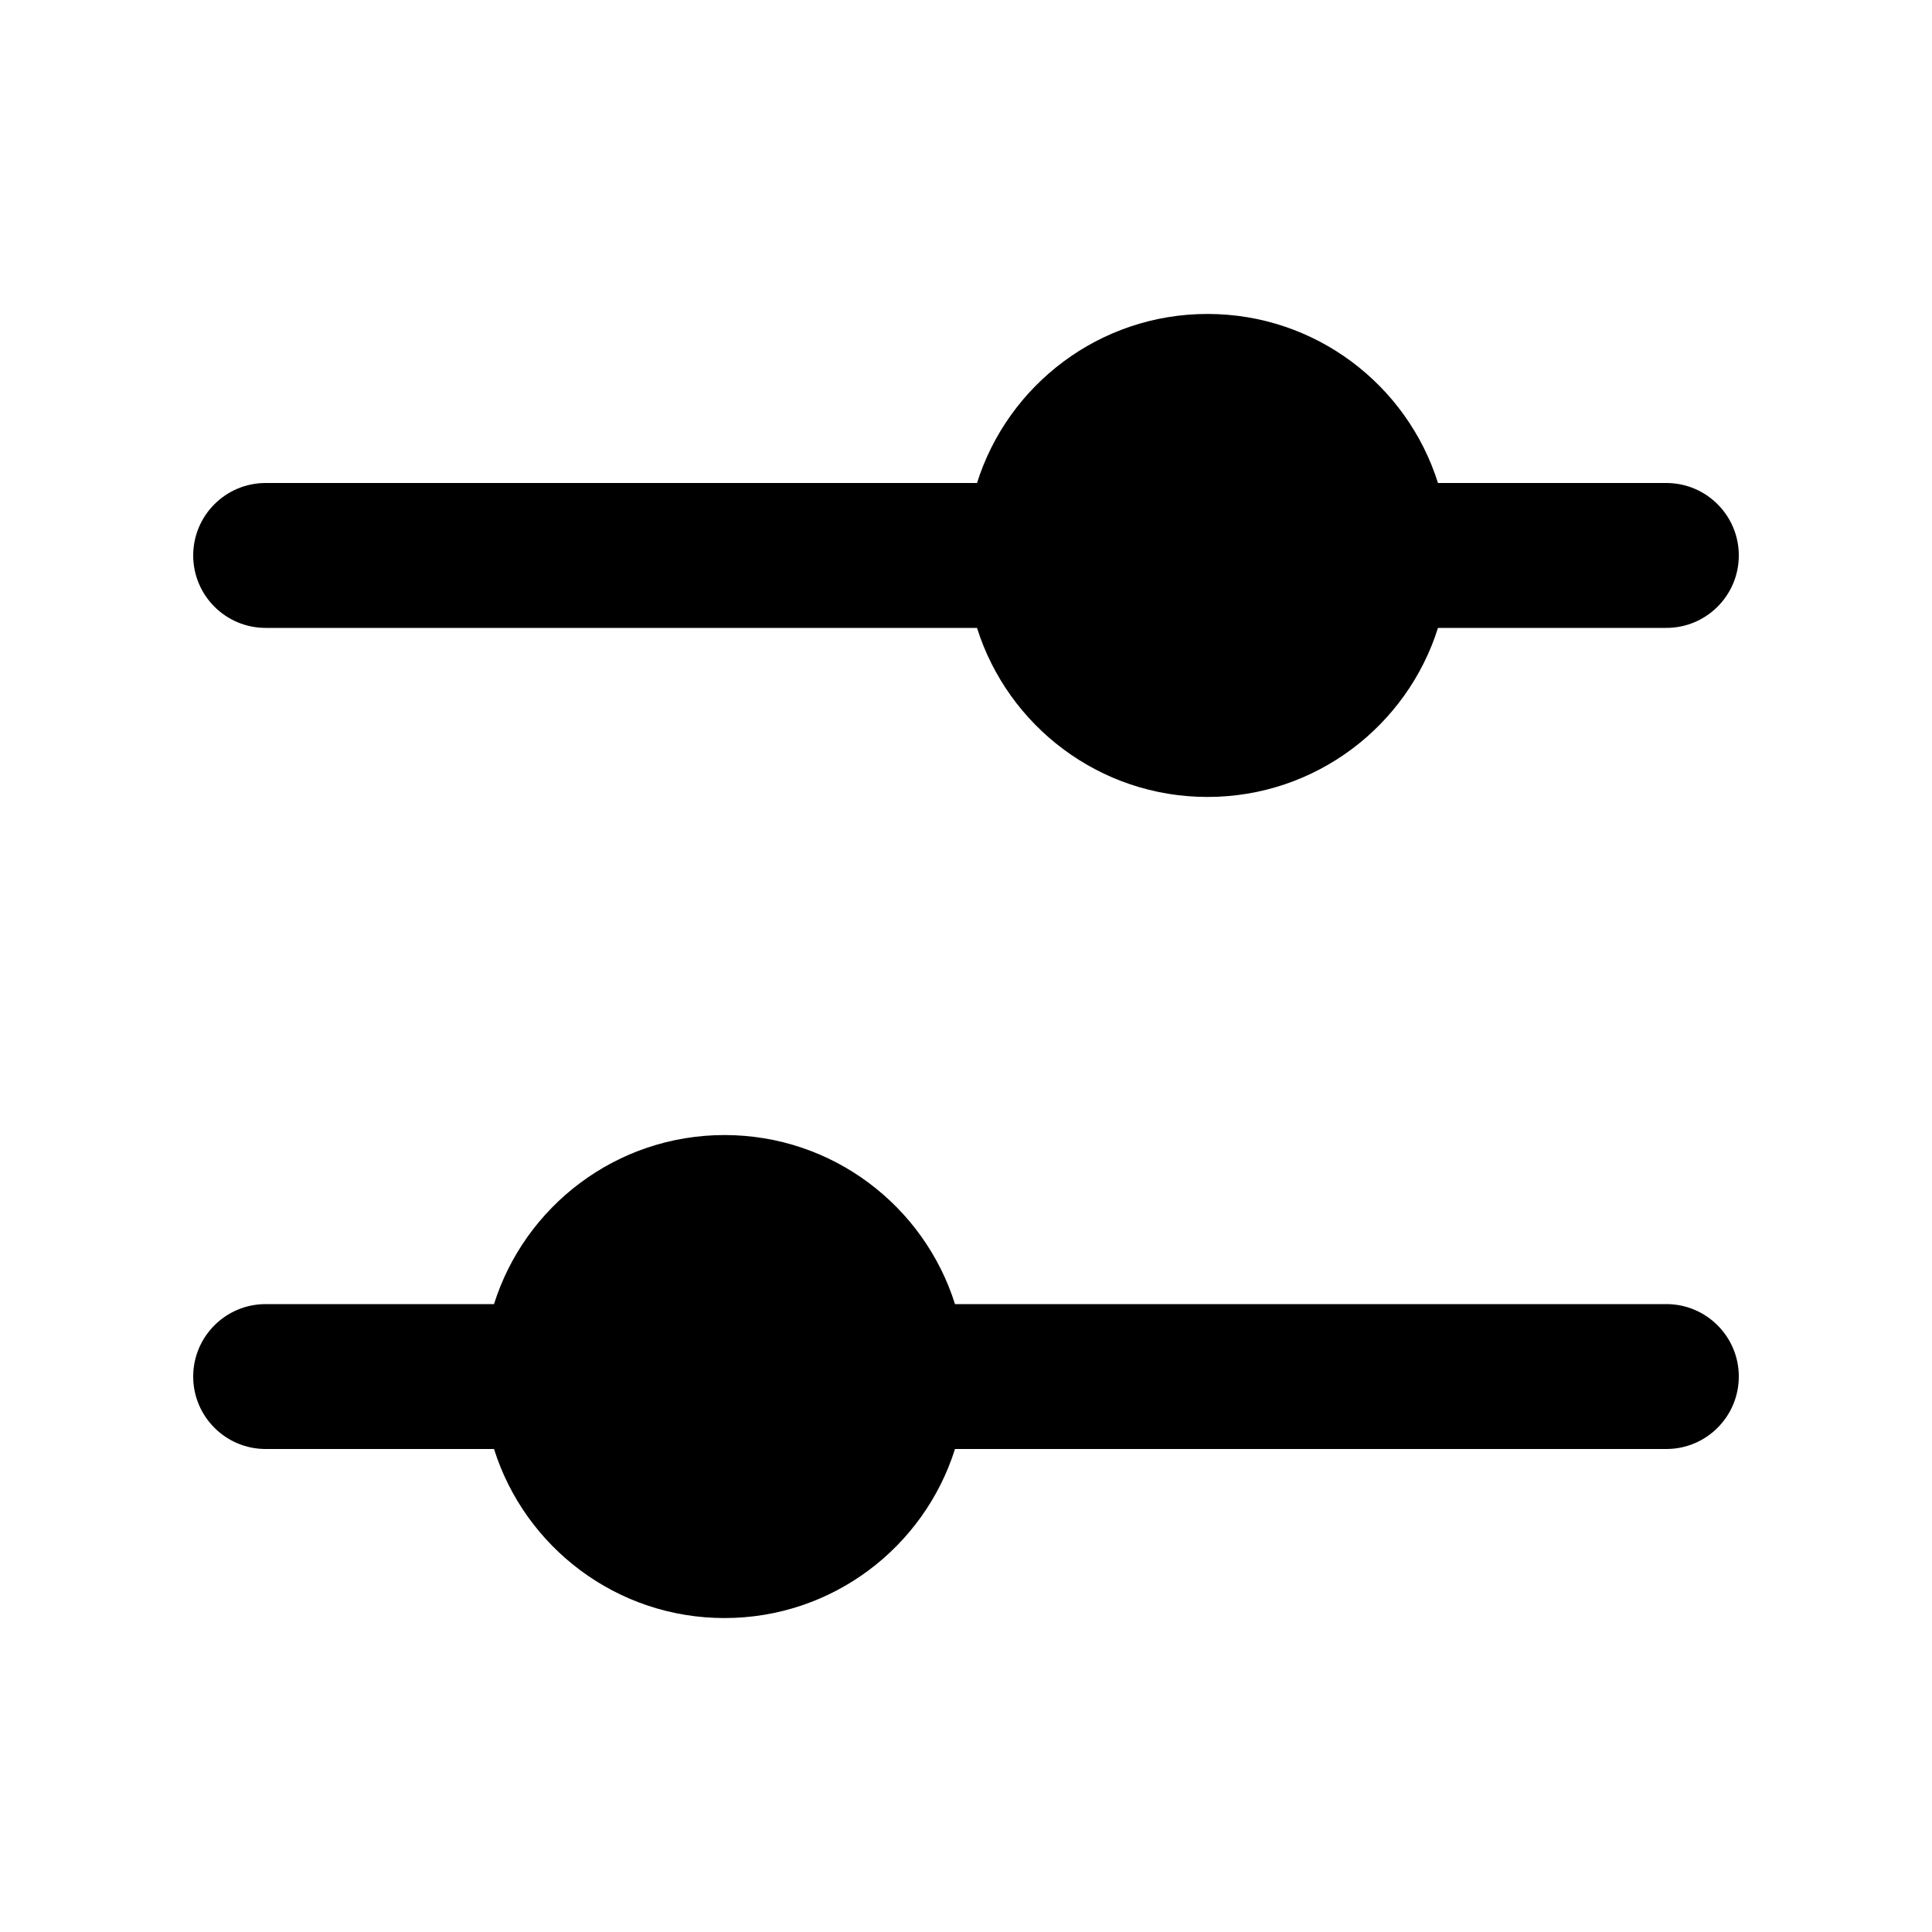 <svg xmlns="http://www.w3.org/2000/svg" viewBox="0 0 20 20" fill="none"><path d="M17.25 5H14.886C14.567 3.986 13.619 3.25 12.5 3.25C11.381 3.25 10.433 3.986 10.114 5H2.75C2.336 5 2 5.336 2 5.75C2 6.164 2.336 6.5 2.75 6.5H10.114C10.433 7.514 11.381 8.25 12.5 8.25C13.619 8.25 14.567 7.514 14.886 6.5H17.25C17.664 6.5 18 6.164 18 5.75C18 5.336 17.664 5 17.25 5ZM2.75 13.5C2.336 13.5 2 13.836 2 14.25C2 14.664 2.336 15 2.75 15H5.114C5.433 16.014 6.381 16.75 7.5 16.75C8.619 16.75 9.567 16.014 9.886 15H17.25C17.664 15 18 14.664 18 14.25C18 13.836 17.664 13.5 17.25 13.5H9.886C9.567 12.486 8.619 11.75 7.5 11.75C6.381 11.75 5.433 12.486 5.114 13.5H2.75Z" fill="currentColor"/></svg>